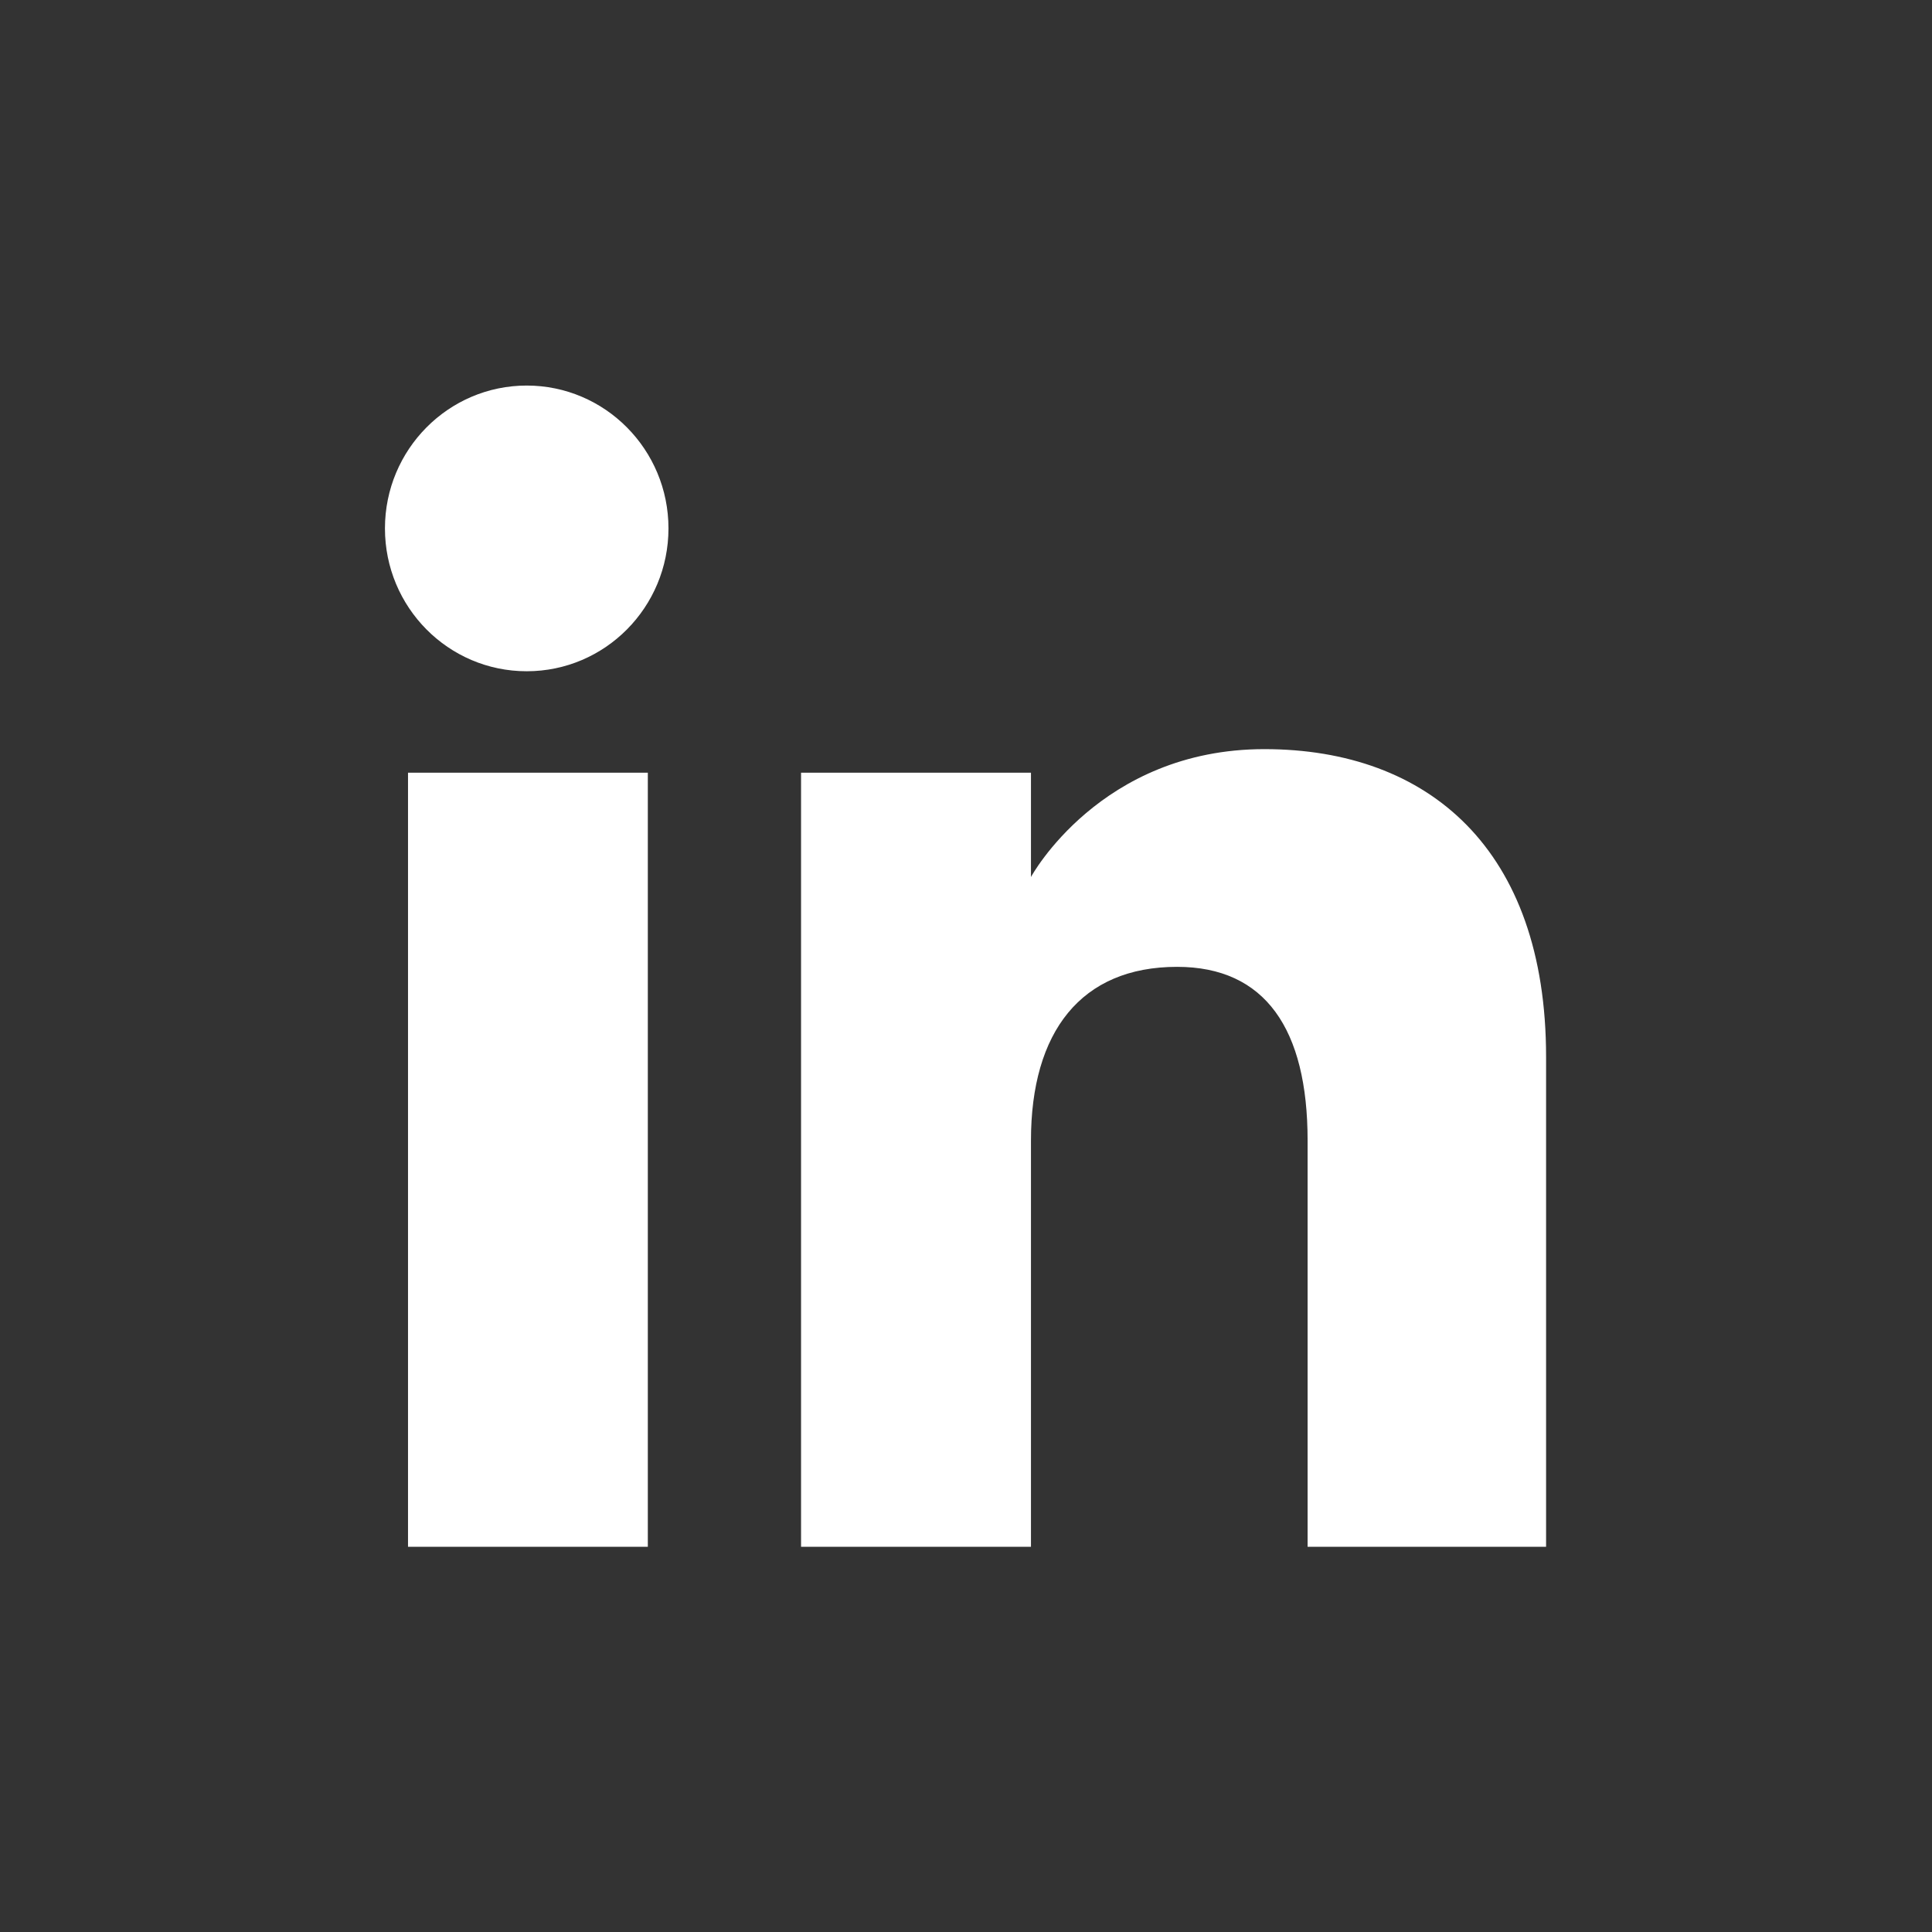 <svg xmlns="http://www.w3.org/2000/svg" viewBox="0 0 1600 1600"><rect x="0" y="0" width="1600" height="1600" fill="#333333" stroke="none"/><path fill="#fff" fill-rule="evenodd" d="M1280.5 1281h-197.6V944.5c0-92.3-35.1-143.8-108.1-143.8-79.5 0-121 53.7-121 143.8V1281H663.4V639.9h190.4v86.4s57.3-105.9 193.3-105.9 233.3 83 233.3 254.8V1281zM436.2 555.9c-64.9 0-117.4-53-117.4-118.3s52.6-118.3 117.4-118.3 117.4 53 117.4 118.3-52.5 118.3-117.4 118.3zM337.9 1281h198.6V639.9H337.9V1281z" clip-rule="evenodd"/></svg>